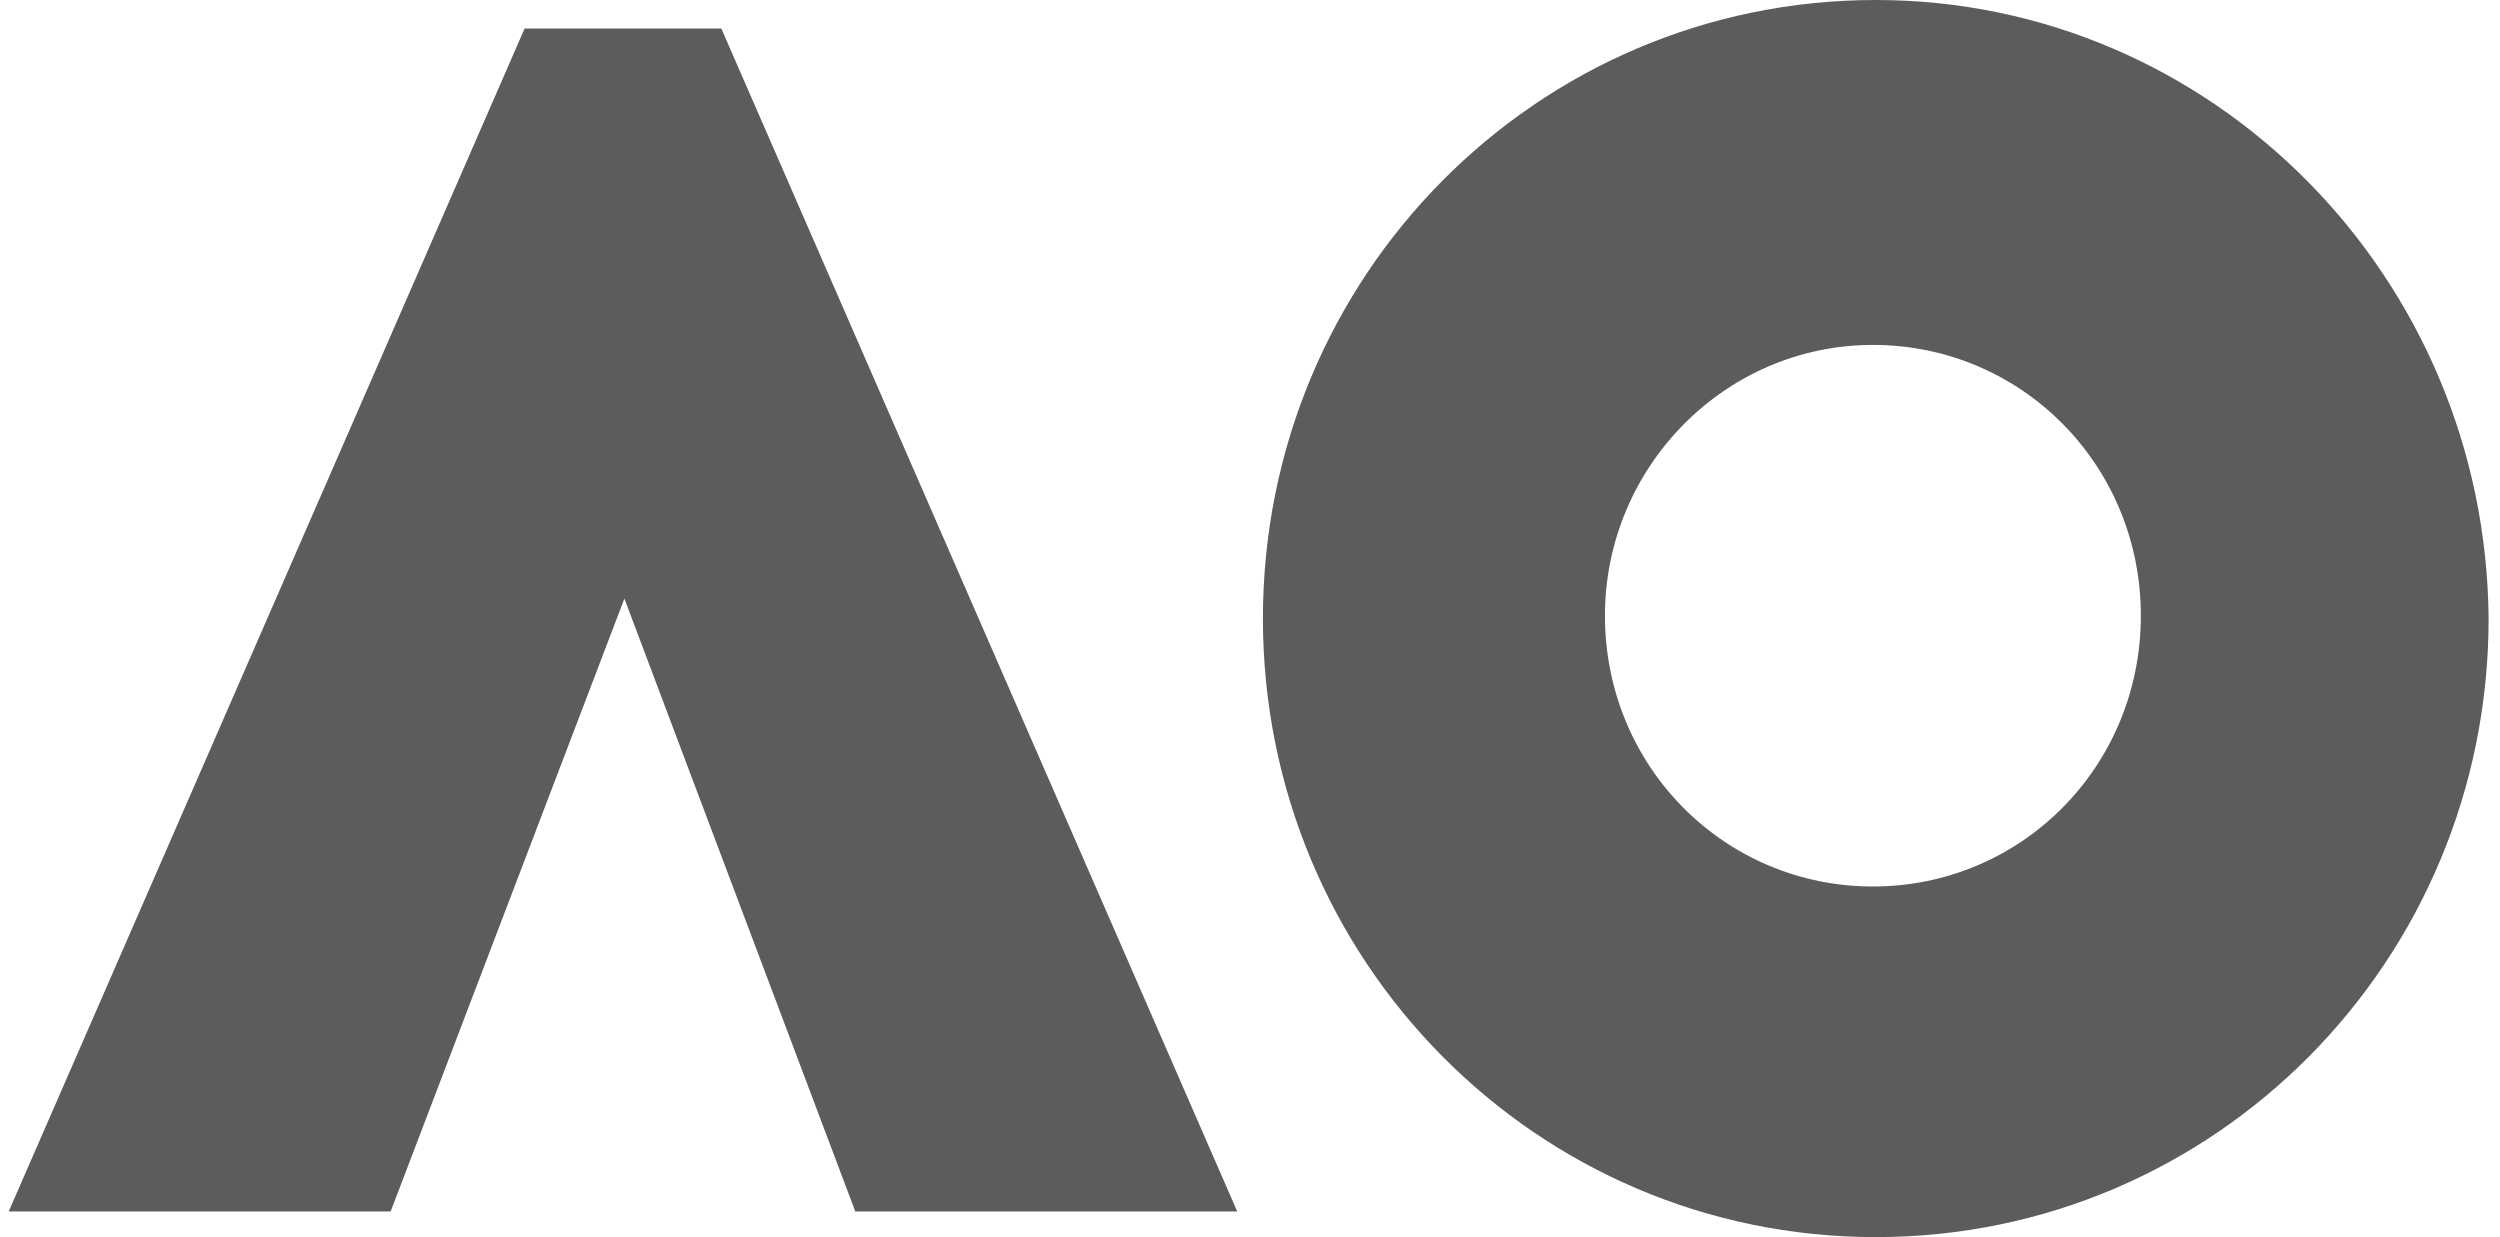 <svg width="97" height="48" viewBox="0 0 97 48" fill="none" xmlns="http://www.w3.org/2000/svg">
<g clip-path="url(#clip0_54_527)">
<path d="M72.669 34.396C66.918 34.396 62.272 29.751 62.272 23.889C62.272 18.138 66.918 13.383 72.669 13.383C78.42 13.383 83.065 18.028 83.065 23.889C83.065 29.751 78.42 34.396 72.669 34.396ZM72.779 0C59.618 0 49.001 10.728 49.001 24C49.001 37.272 59.618 48 72.779 48C85.941 48 96.558 37.272 96.558 24C96.448 10.728 85.83 0 72.779 0ZM27.987 1.106H20.355L0.337 47.005H15.157L24.226 23.226L33.185 47.005H48.005L27.987 1.106Z" fill="#5C5C5C"/>
</g>
<defs>
<clipPath id="clip0_54_527">
<rect width="96.221" height="48" fill="white" transform="translate(0.337)"/>
</clipPath>
</defs>
</svg>
